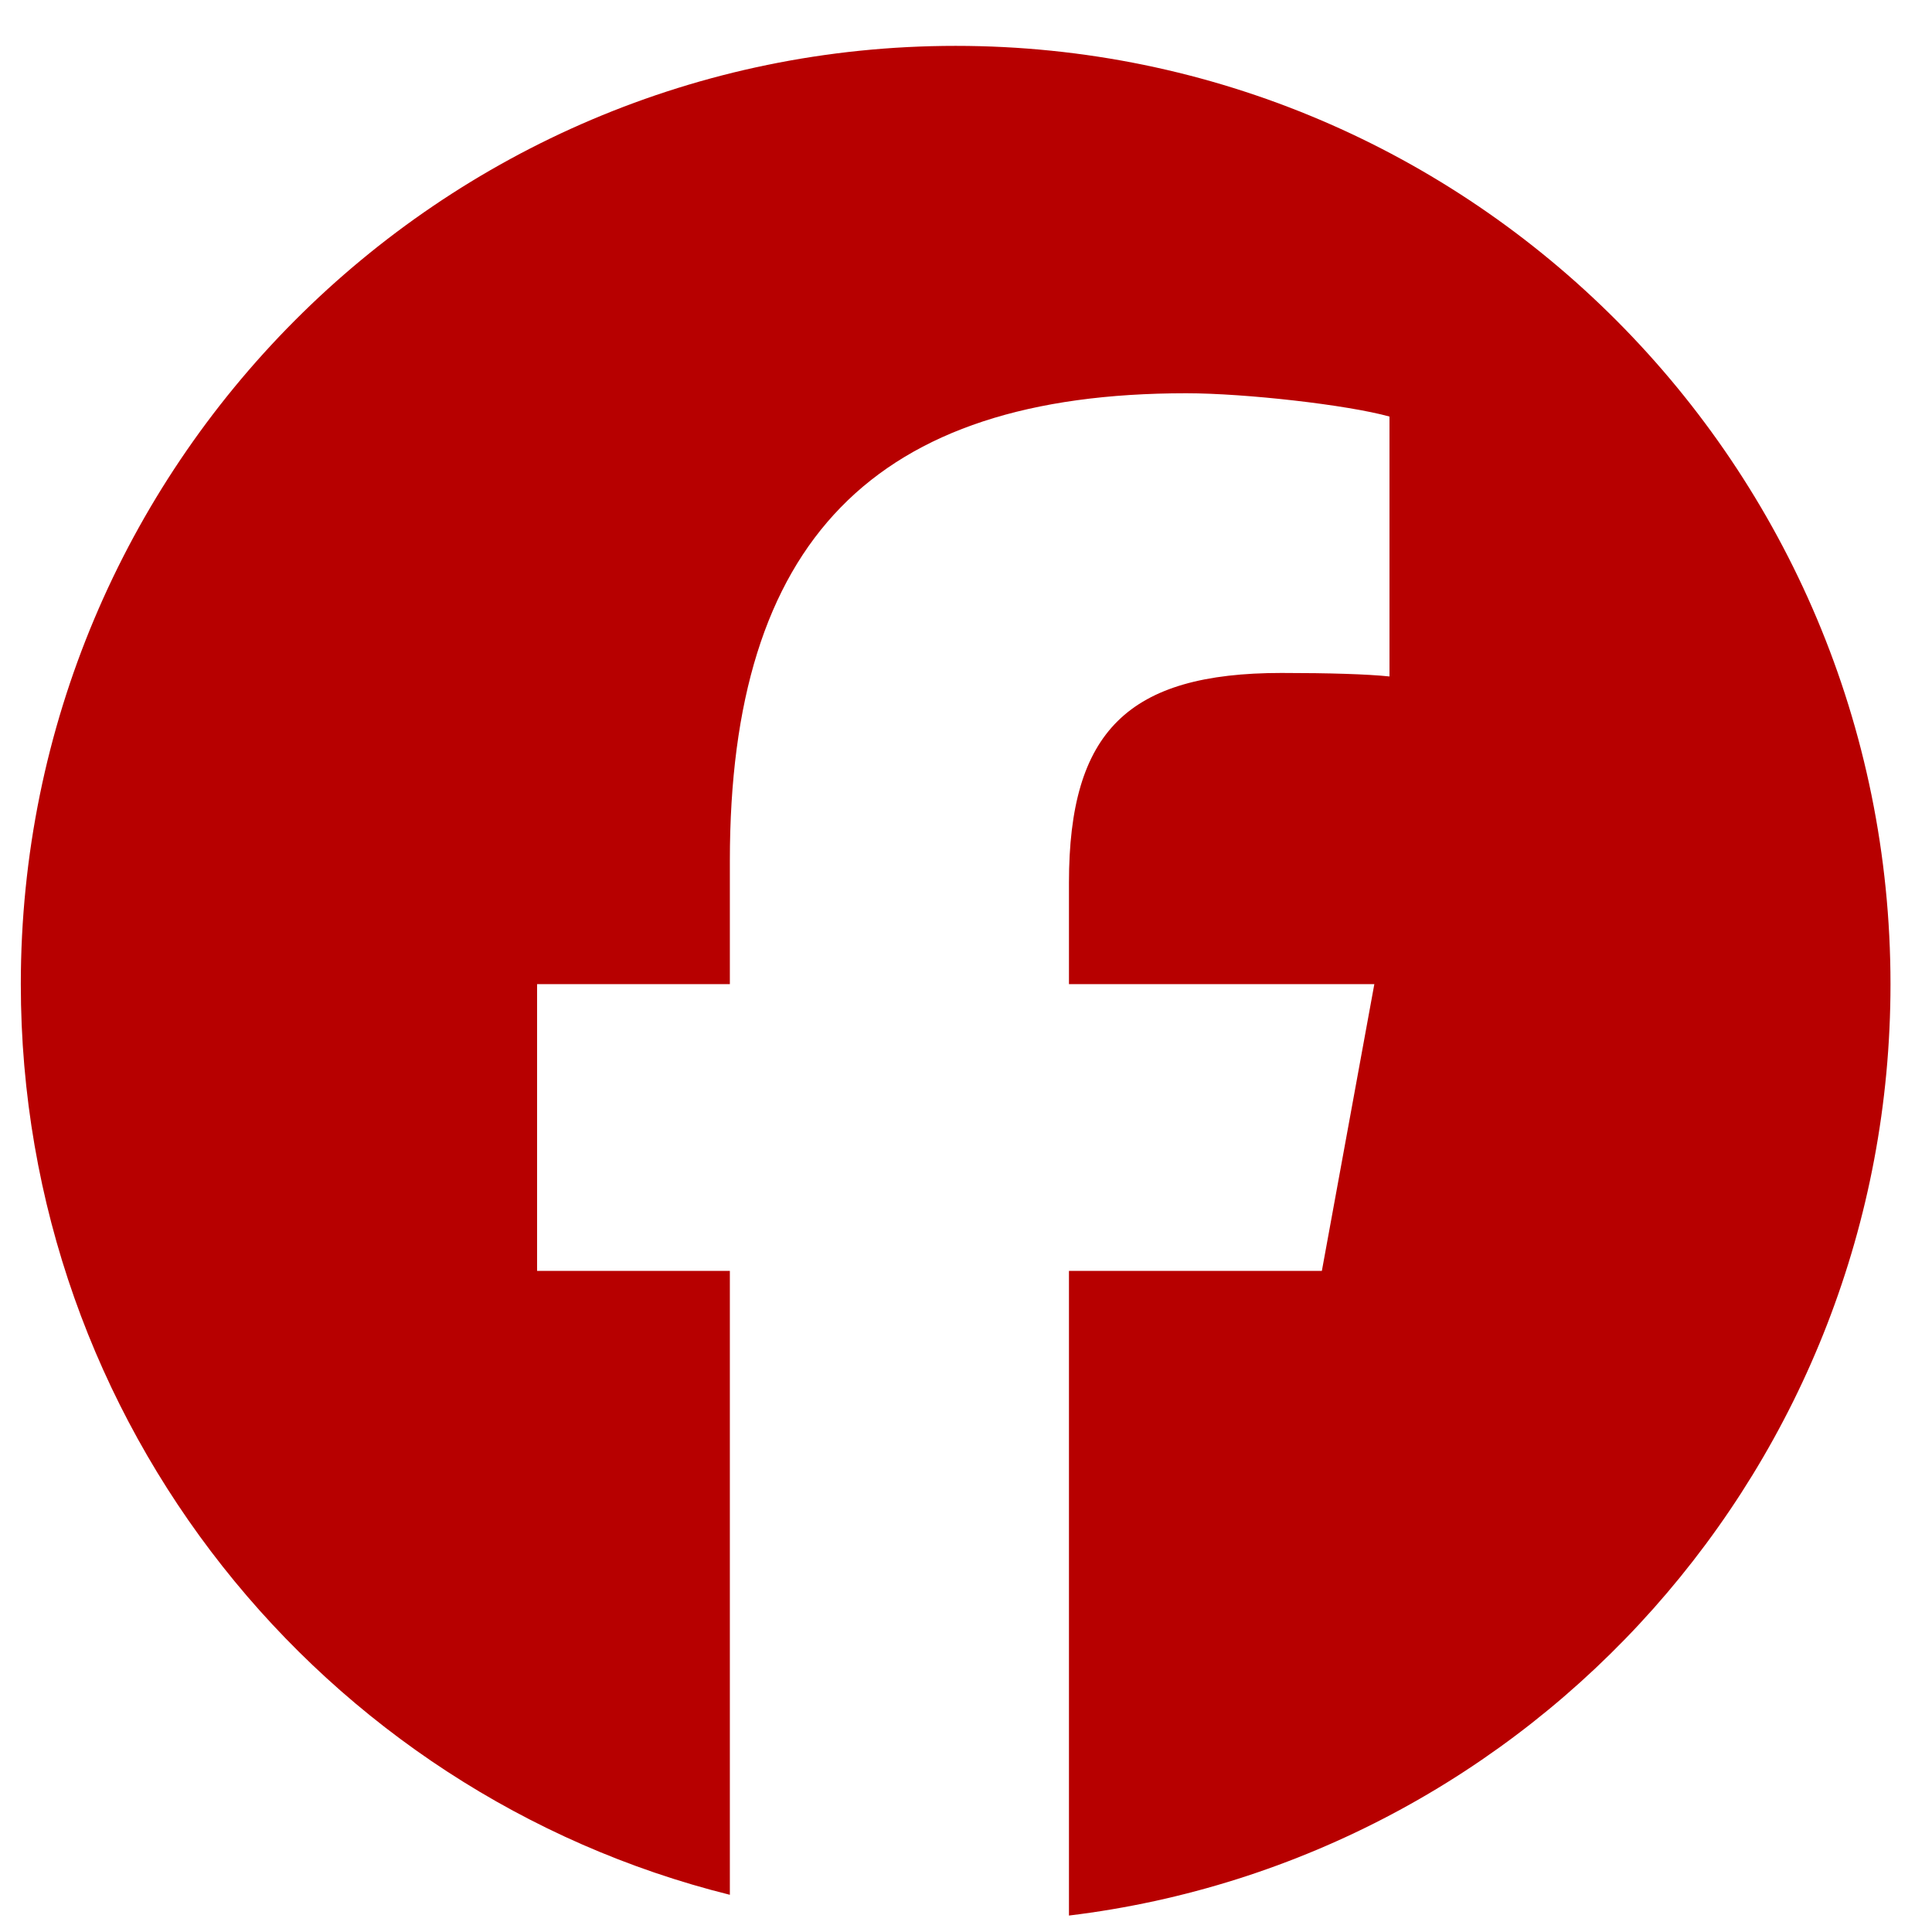 <svg width="31" height="31" viewBox="0 0 31 31" fill="none" xmlns="http://www.w3.org/2000/svg">
<path d="M30.334 15.791C30.334 7.477 23.618 0.736 15.334 0.736C7.05 0.736 0.334 7.477 0.334 15.791C0.334 22.852 5.177 28.776 11.711 30.403V20.392H8.618V15.791H11.711V13.809C11.711 8.685 14.021 6.31 19.034 6.31C19.984 6.31 21.624 6.497 22.295 6.684V10.854C21.941 10.817 21.326 10.798 20.562 10.798C18.102 10.798 17.152 11.733 17.152 14.164V15.791H22.052L21.21 20.392H17.152V30.736C24.579 29.836 30.334 23.489 30.334 15.791Z" fill="#B70000"/>
</svg>
